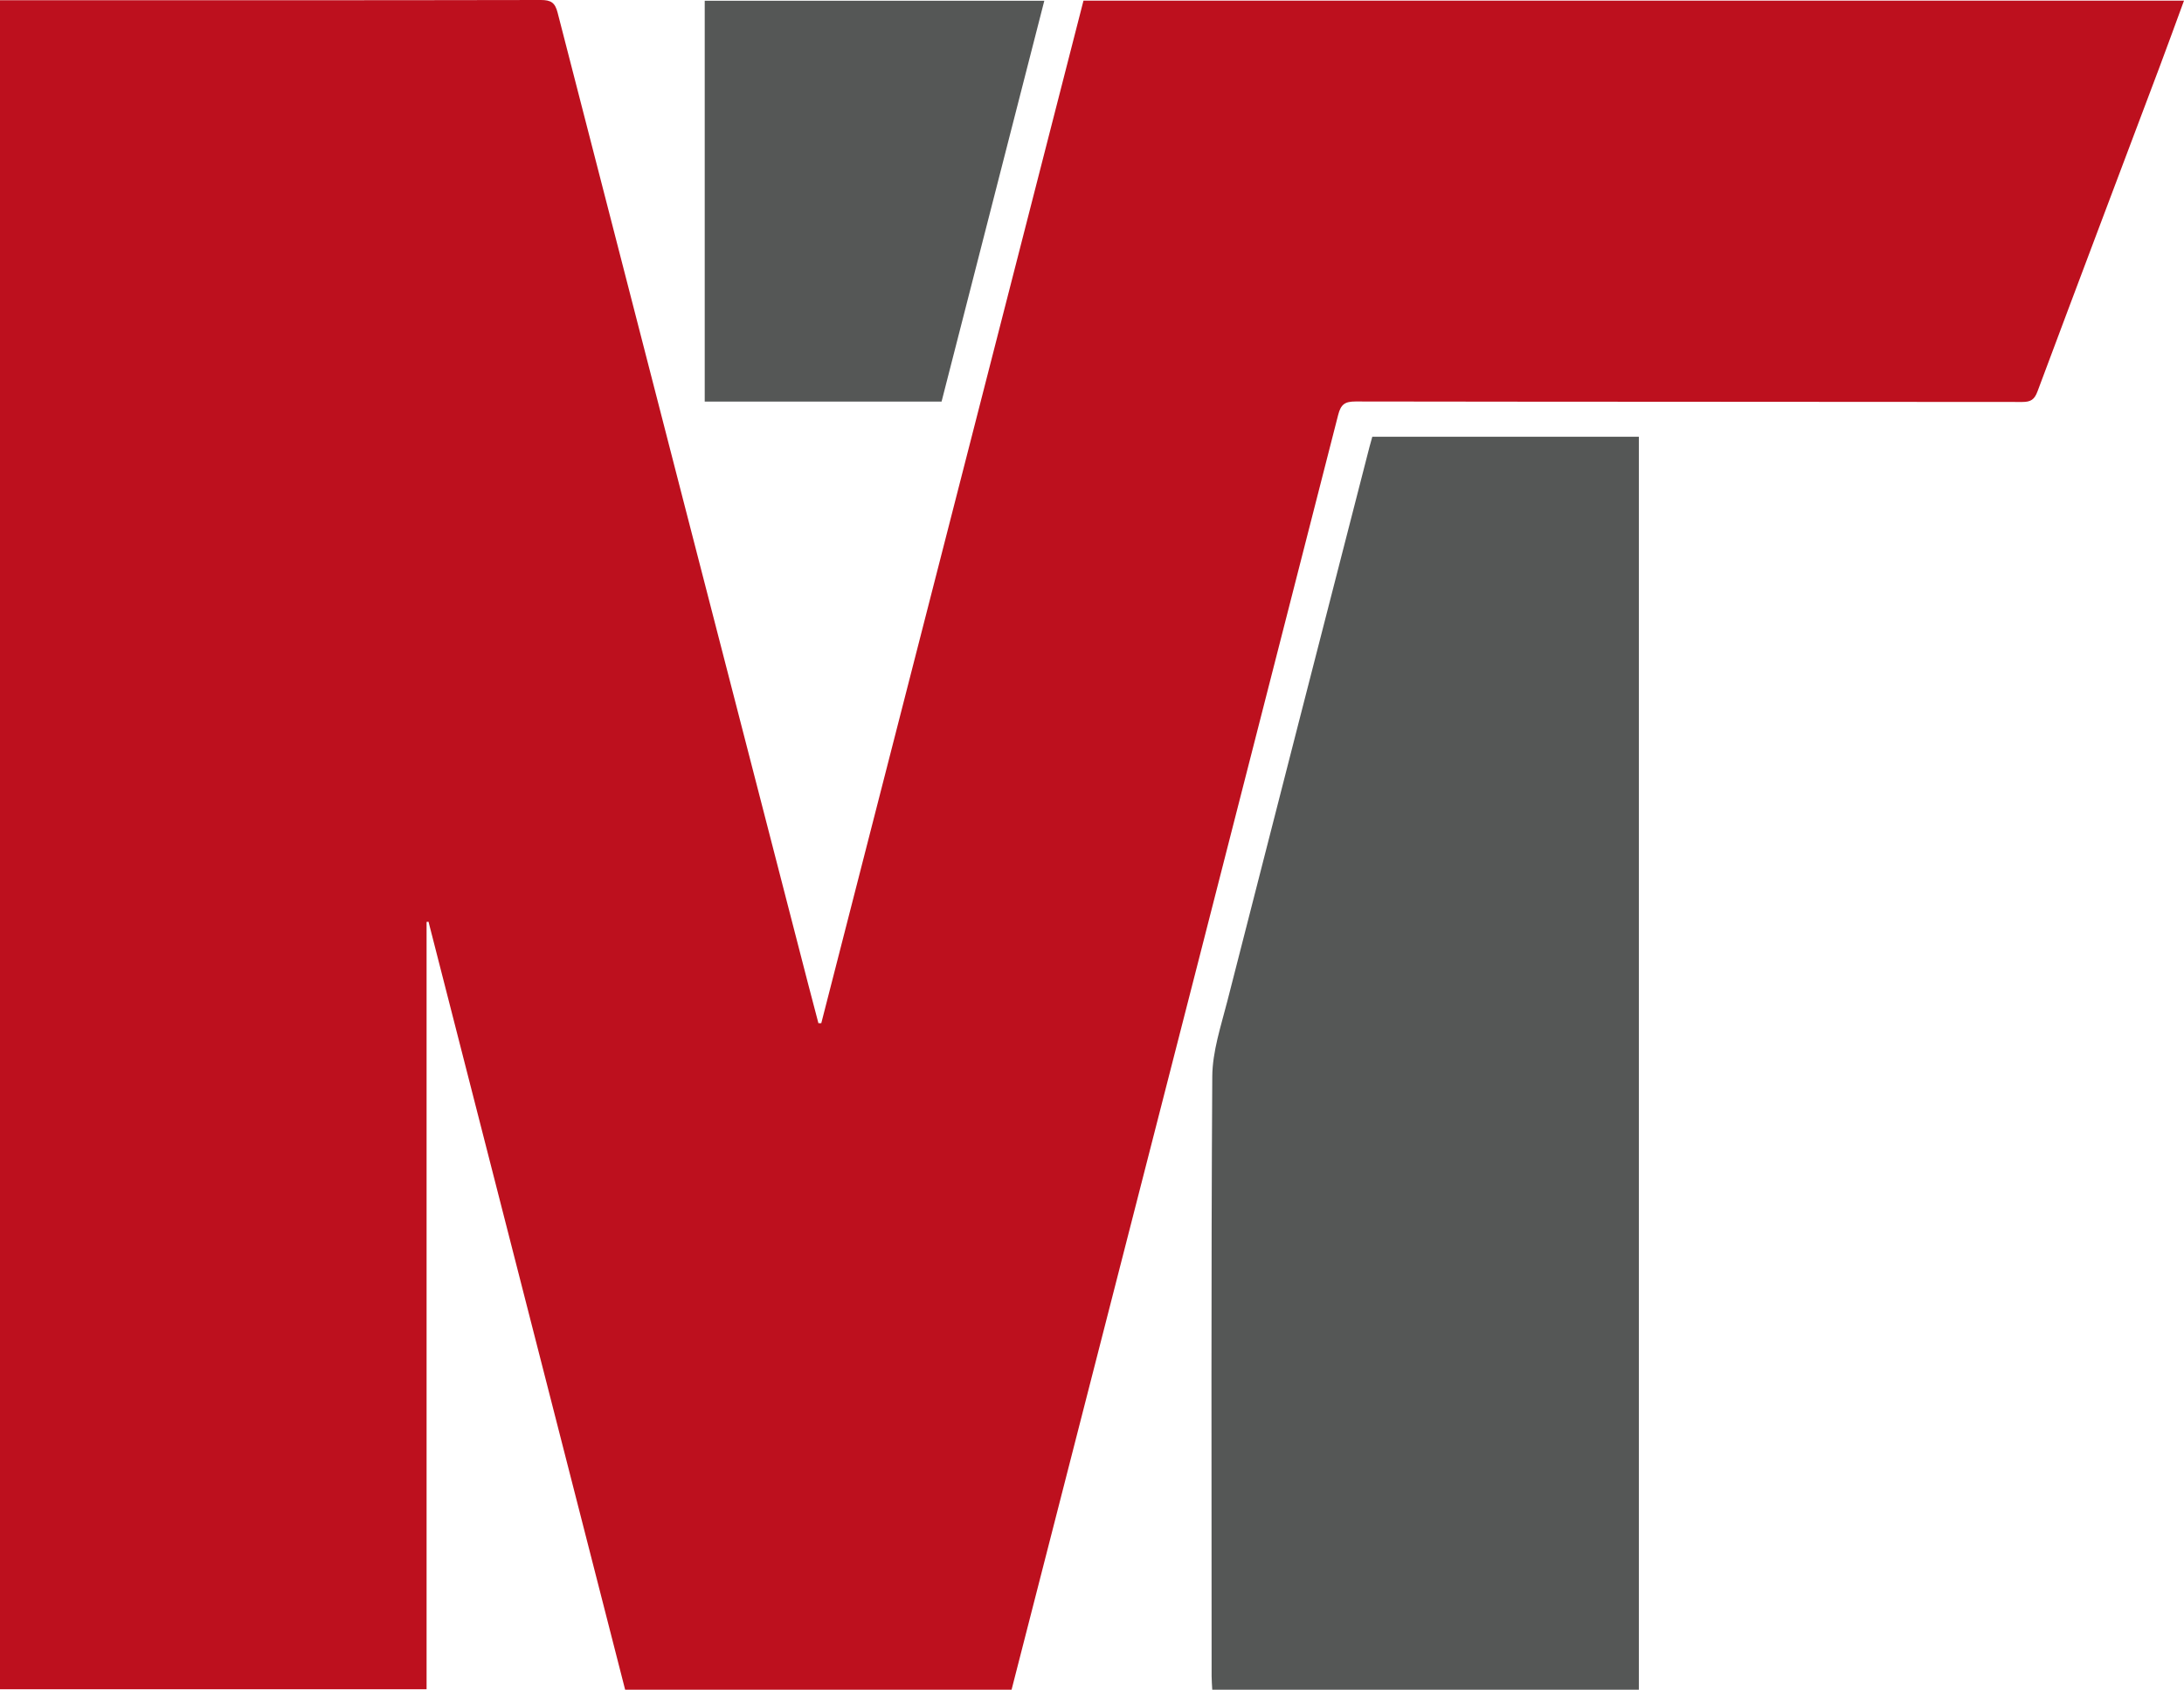 <?xml version="1.0" encoding="UTF-8"?>
<svg id="Ebene_2" data-name="Ebene 2" xmlns="http://www.w3.org/2000/svg" viewBox="0 0 961.03 743.71">
  <defs>
    <style>
      .cls-1 {
        fill: #555756;
      }

      .cls-1, .cls-2 {
        stroke-width: 0px;
      }

      .cls-2 {
        fill: #bd101e;
      }
    </style>
  </defs>
  <g id="Ebene_1-2" data-name="Ebene 1">
    <g>
      <path class="cls-1" d="M721.14,743.71h-187.71c-.1-2.08-.28-4.01-.28-5.93-.01-87.99-.25-175.97.29-263.96.07-11.06,3.82-22.2,6.61-33.11,20.75-81.35,41.68-162.66,62.56-243.98.37-1.45.79-2.88,1.24-4.49h117.3v551.47Z"/>
      <path class="cls-1" d="M414.32,176.76h-104.22V.33h149.43c-15.06,58.76-30.09,117.42-45.21,176.43Z"/>
      <path class="cls-2" d="M445.14,743.7h-170.06c-28.83-112.63-57.67-225.32-86.52-338.01-.28.03-.57.05-.85.08v337.74H0V.11h5.55c77.48,0,154.95.04,232.43-.11,4.45,0,6.25,1.13,7.38,5.54,36.62,142.42,73.39,284.8,110.15,427.19,1.52,5.88,3.08,11.75,4.62,17.62h1.26C399.85,300.35,438.3,150.33,476.77.27h484.26c-3.7,10.07-7.24,19.88-10.91,29.63-17.86,47.44-35.81,94.85-53.54,142.34-1.34,3.6-2.93,4.69-6.7,4.68-97.8-.11-195.61-.05-293.41-.21-4.71,0-6.45,1.29-7.63,5.88-41,160.53-82.17,321.02-123.31,481.52-6.77,26.41-13.54,52.83-20.4,79.58Z"/>
    </g>
  </g>
</svg>